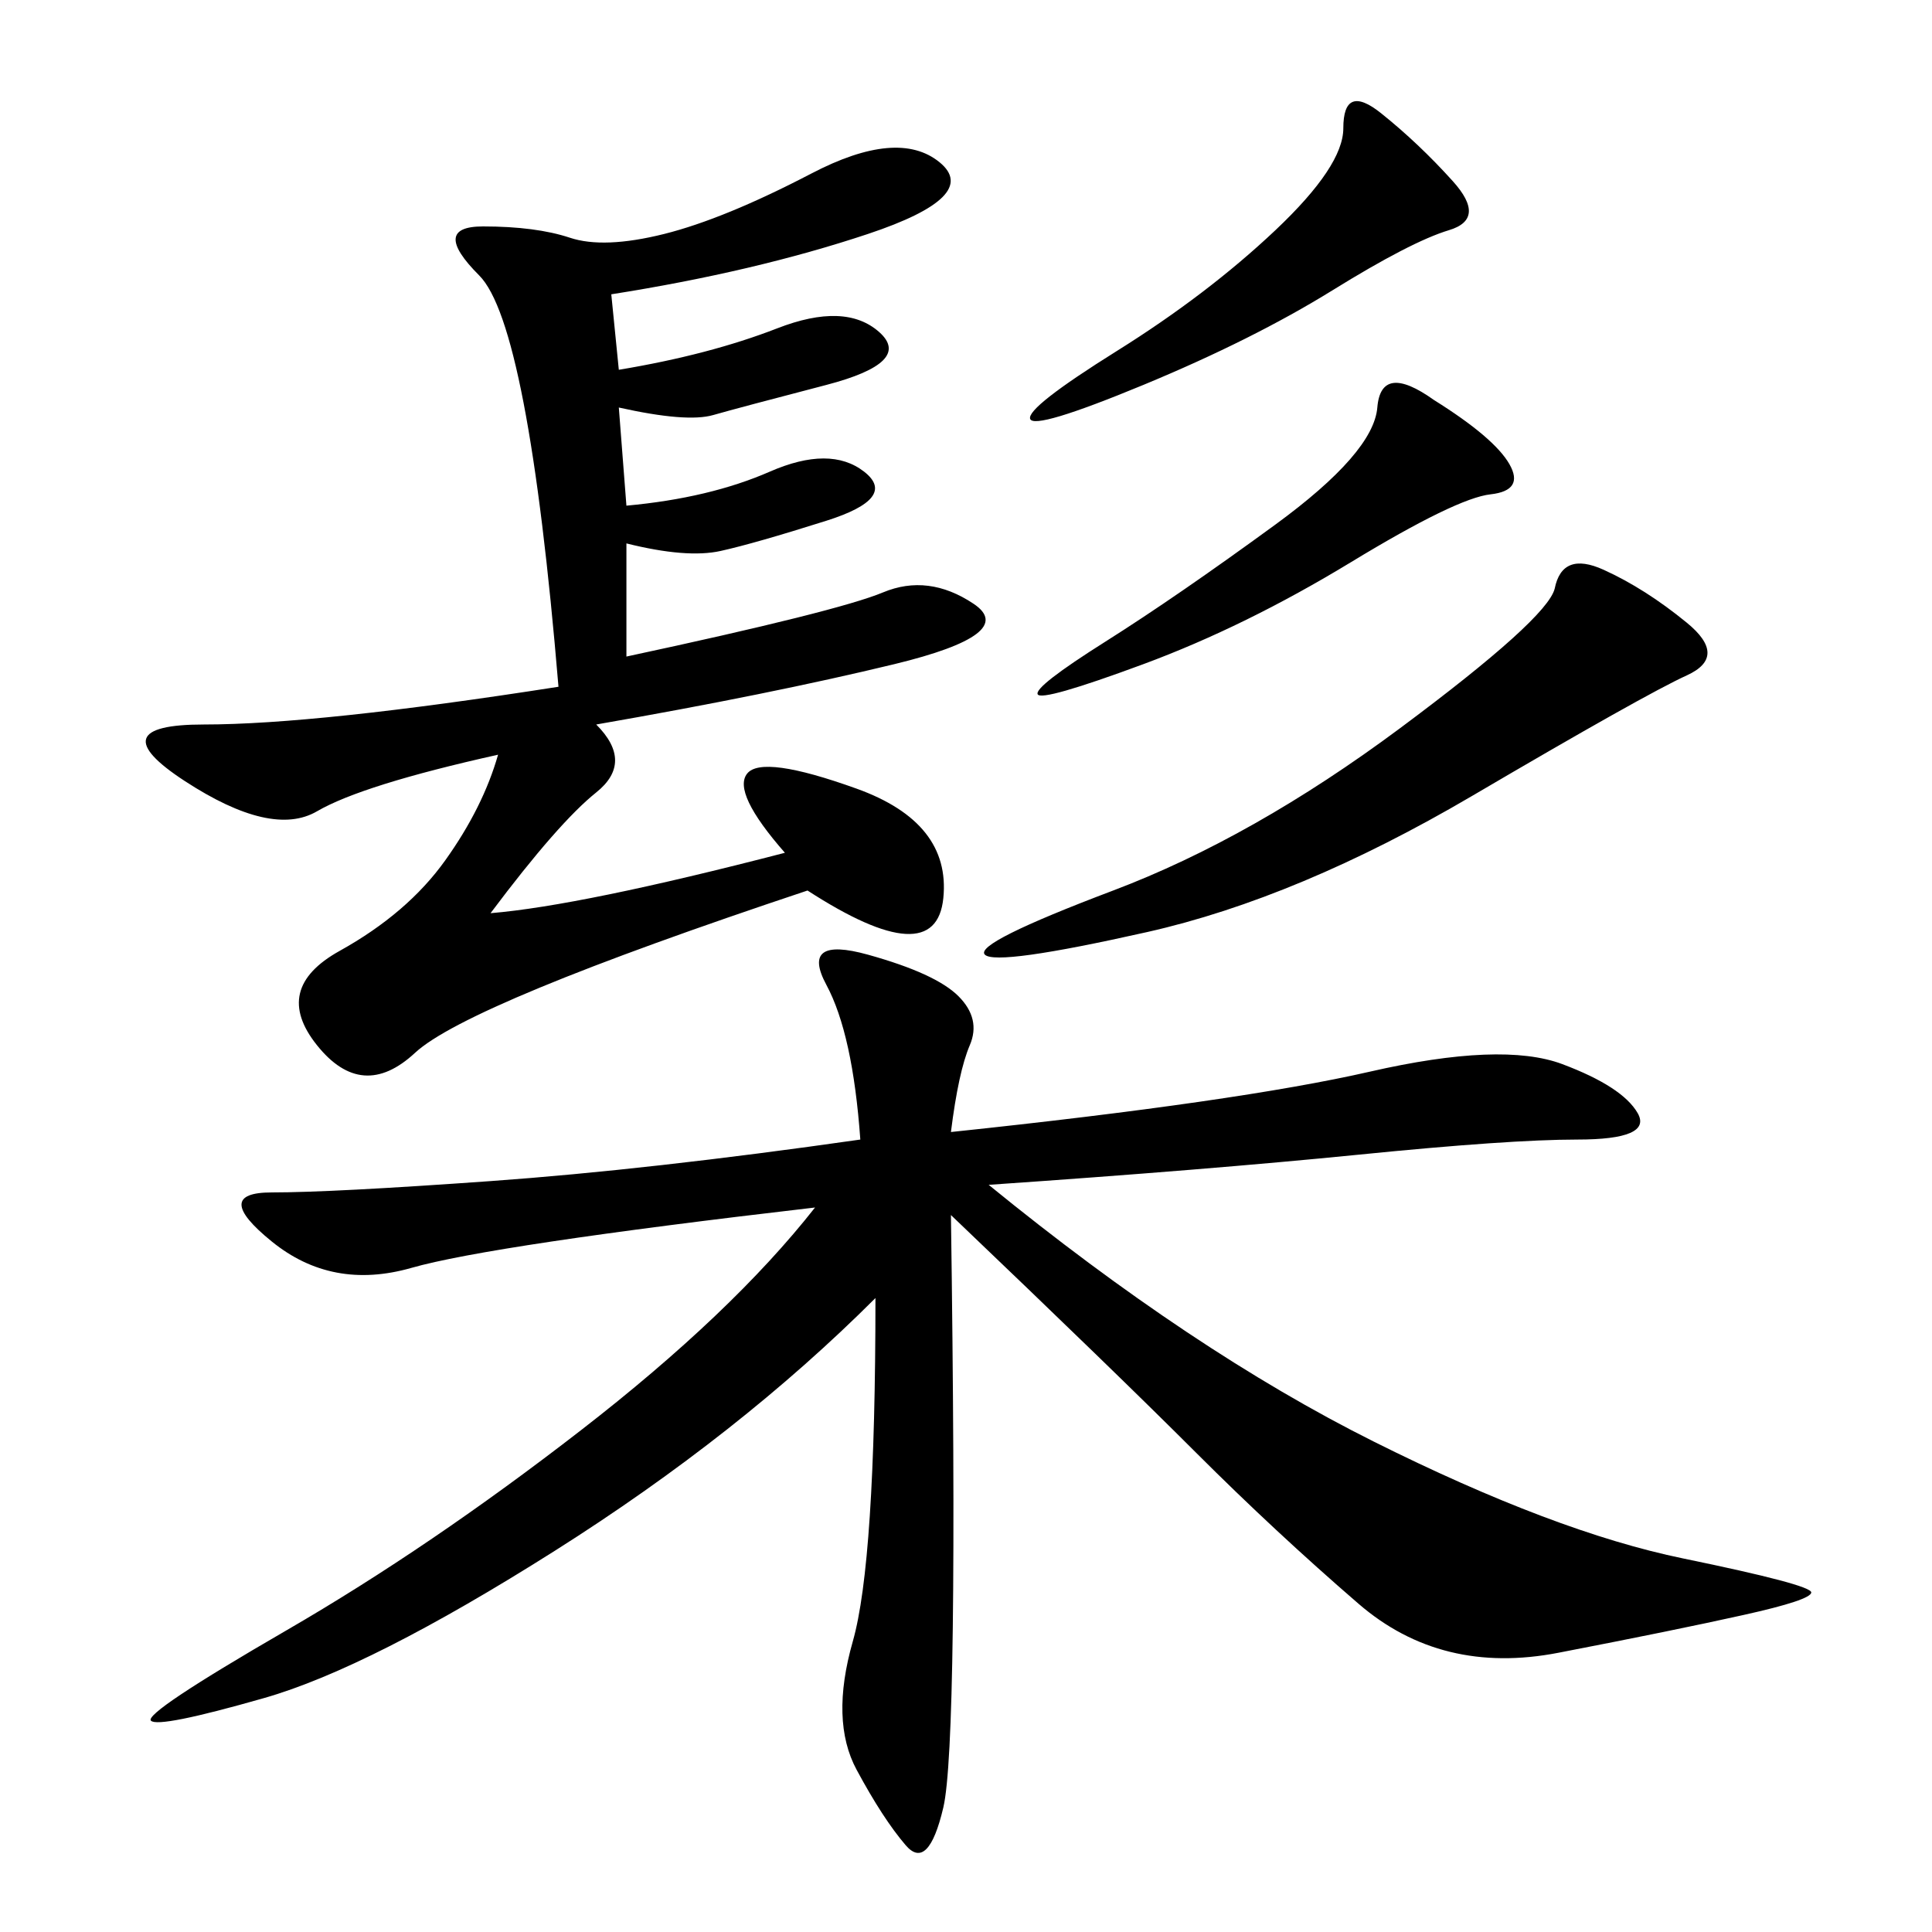 <svg xmlns="http://www.w3.org/2000/svg" xmlns:xlink="http://www.w3.org/1999/xlink" width="300" height="300"><path d="M147.66 175.78Q192.19 171.09 212.70 166.41Q233.20 161.72 242.58 165.23Q251.95 168.75 254.30 172.85Q256.64 176.95 244.92 176.95L244.92 176.95Q234.38 176.95 210.94 179.30Q187.50 181.64 153.52 183.98L153.52 183.98Q185.16 209.77 213.28 223.83Q241.41 237.89 261.33 241.99Q281.25 246.09 281.25 247.27L281.25 247.27Q281.25 248.44 270.70 250.78Q260.16 253.13 241.99 256.64Q223.83 260.16 210.94 249.02Q198.05 237.89 185.74 225.59Q173.44 213.28 147.66 188.67L147.66 188.67Q148.83 270.70 146.48 280.66Q144.14 290.63 140.63 286.52Q137.11 282.42 133.01 274.80Q128.91 267.19 132.42 254.88Q135.94 242.58 135.94 201.56L135.94 201.56Q114.84 222.66 86.13 240.82Q57.42 258.98 41.02 263.67Q24.61 268.36 23.44 267.19Q22.27 266.02 44.53 253.13Q66.80 240.23 90.23 222.07Q113.67 203.91 126.56 187.50L126.56 187.50Q76.17 193.36 63.87 196.88Q51.56 200.39 42.19 192.77Q32.81 185.16 42.19 185.16L42.19 185.16Q51.56 185.16 76.17 183.40Q100.78 181.64 133.59 176.95L133.59 176.95Q132.42 160.55 128.32 152.93Q124.22 145.31 134.77 148.24Q145.31 151.17 148.83 154.69Q152.34 158.20 150.59 162.30Q148.83 166.41 147.66 175.78L147.66 175.78ZM94.92 45.70L96.09 57.42Q110.16 55.08 120.70 50.98Q131.25 46.88 136.52 51.56Q141.80 56.25 128.32 59.77Q114.84 63.28 110.74 64.45Q106.64 65.63 96.09 63.28L96.09 63.28L97.27 78.52Q110.16 77.34 119.53 73.24Q128.91 69.14 134.18 73.24Q139.45 77.34 128.32 80.86Q117.19 84.38 111.91 85.55Q106.64 86.72 97.27 84.38L97.27 84.38L97.27 101.95Q130.08 94.92 137.11 91.99Q144.14 89.06 151.17 93.75Q158.20 98.44 138.87 103.13Q119.53 107.81 92.58 112.50L92.58 112.50Q98.44 118.36 92.58 123.05Q86.72 127.73 76.17 141.80L76.17 141.80Q90.23 140.63 121.88 132.42L121.88 132.42Q113.67 123.05 116.02 120.12Q118.36 117.19 133.01 122.46Q147.66 127.73 146.48 139.45Q145.31 151.17 125.39 138.28L125.39 138.28Q72.66 155.86 64.45 163.48Q56.25 171.09 49.22 162.30Q42.19 153.52 52.73 147.66Q63.28 141.80 69.14 133.59Q75 125.39 77.34 117.19L77.34 117.19Q56.25 121.88 49.22 125.98Q42.19 130.08 28.71 121.29Q15.23 112.50 31.64 112.50L31.64 112.50Q49.22 112.50 86.72 106.64L86.72 106.64Q82.03 50.39 74.41 42.77Q66.80 35.16 75 35.16L75 35.16Q83.20 35.16 88.48 36.91Q93.75 38.67 103.13 36.33Q112.50 33.98 125.98 26.95Q139.45 19.92 145.90 25.20Q152.34 30.47 134.77 36.33Q117.19 42.19 94.92 45.70L94.92 45.70ZM241.41 91.41Q242.58 85.55 249.02 88.48Q255.47 91.41 261.91 96.68Q268.36 101.95 261.91 104.88Q255.47 107.81 228.52 123.63Q201.56 139.45 178.13 144.73Q154.69 150 152.93 148.24Q151.17 146.48 172.85 138.28Q194.53 130.08 217.38 113.09Q240.23 96.09 241.41 91.41L241.41 91.41ZM222.66 62.11Q232.03 67.97 234.38 72.07Q236.72 76.17 231.45 76.76Q226.17 77.34 209.77 87.30Q193.36 97.27 177.54 103.13Q161.72 108.98 161.13 107.81Q160.55 106.64 171.68 99.61Q182.81 92.58 198.05 81.45Q213.28 70.31 213.87 63.28Q214.45 56.25 222.66 62.11L222.66 62.11ZM214.45 17.58Q220.31 22.27 225.59 28.13Q230.86 33.98 225 35.74Q219.14 37.50 206.84 45.12Q194.53 52.73 177.54 59.77Q160.55 66.80 159.96 65.04Q159.38 63.28 173.44 54.49Q187.50 45.70 198.05 35.74Q208.59 25.78 208.59 19.92L208.59 19.92Q208.59 12.89 214.45 17.58L214.45 17.58Z"/></svg>